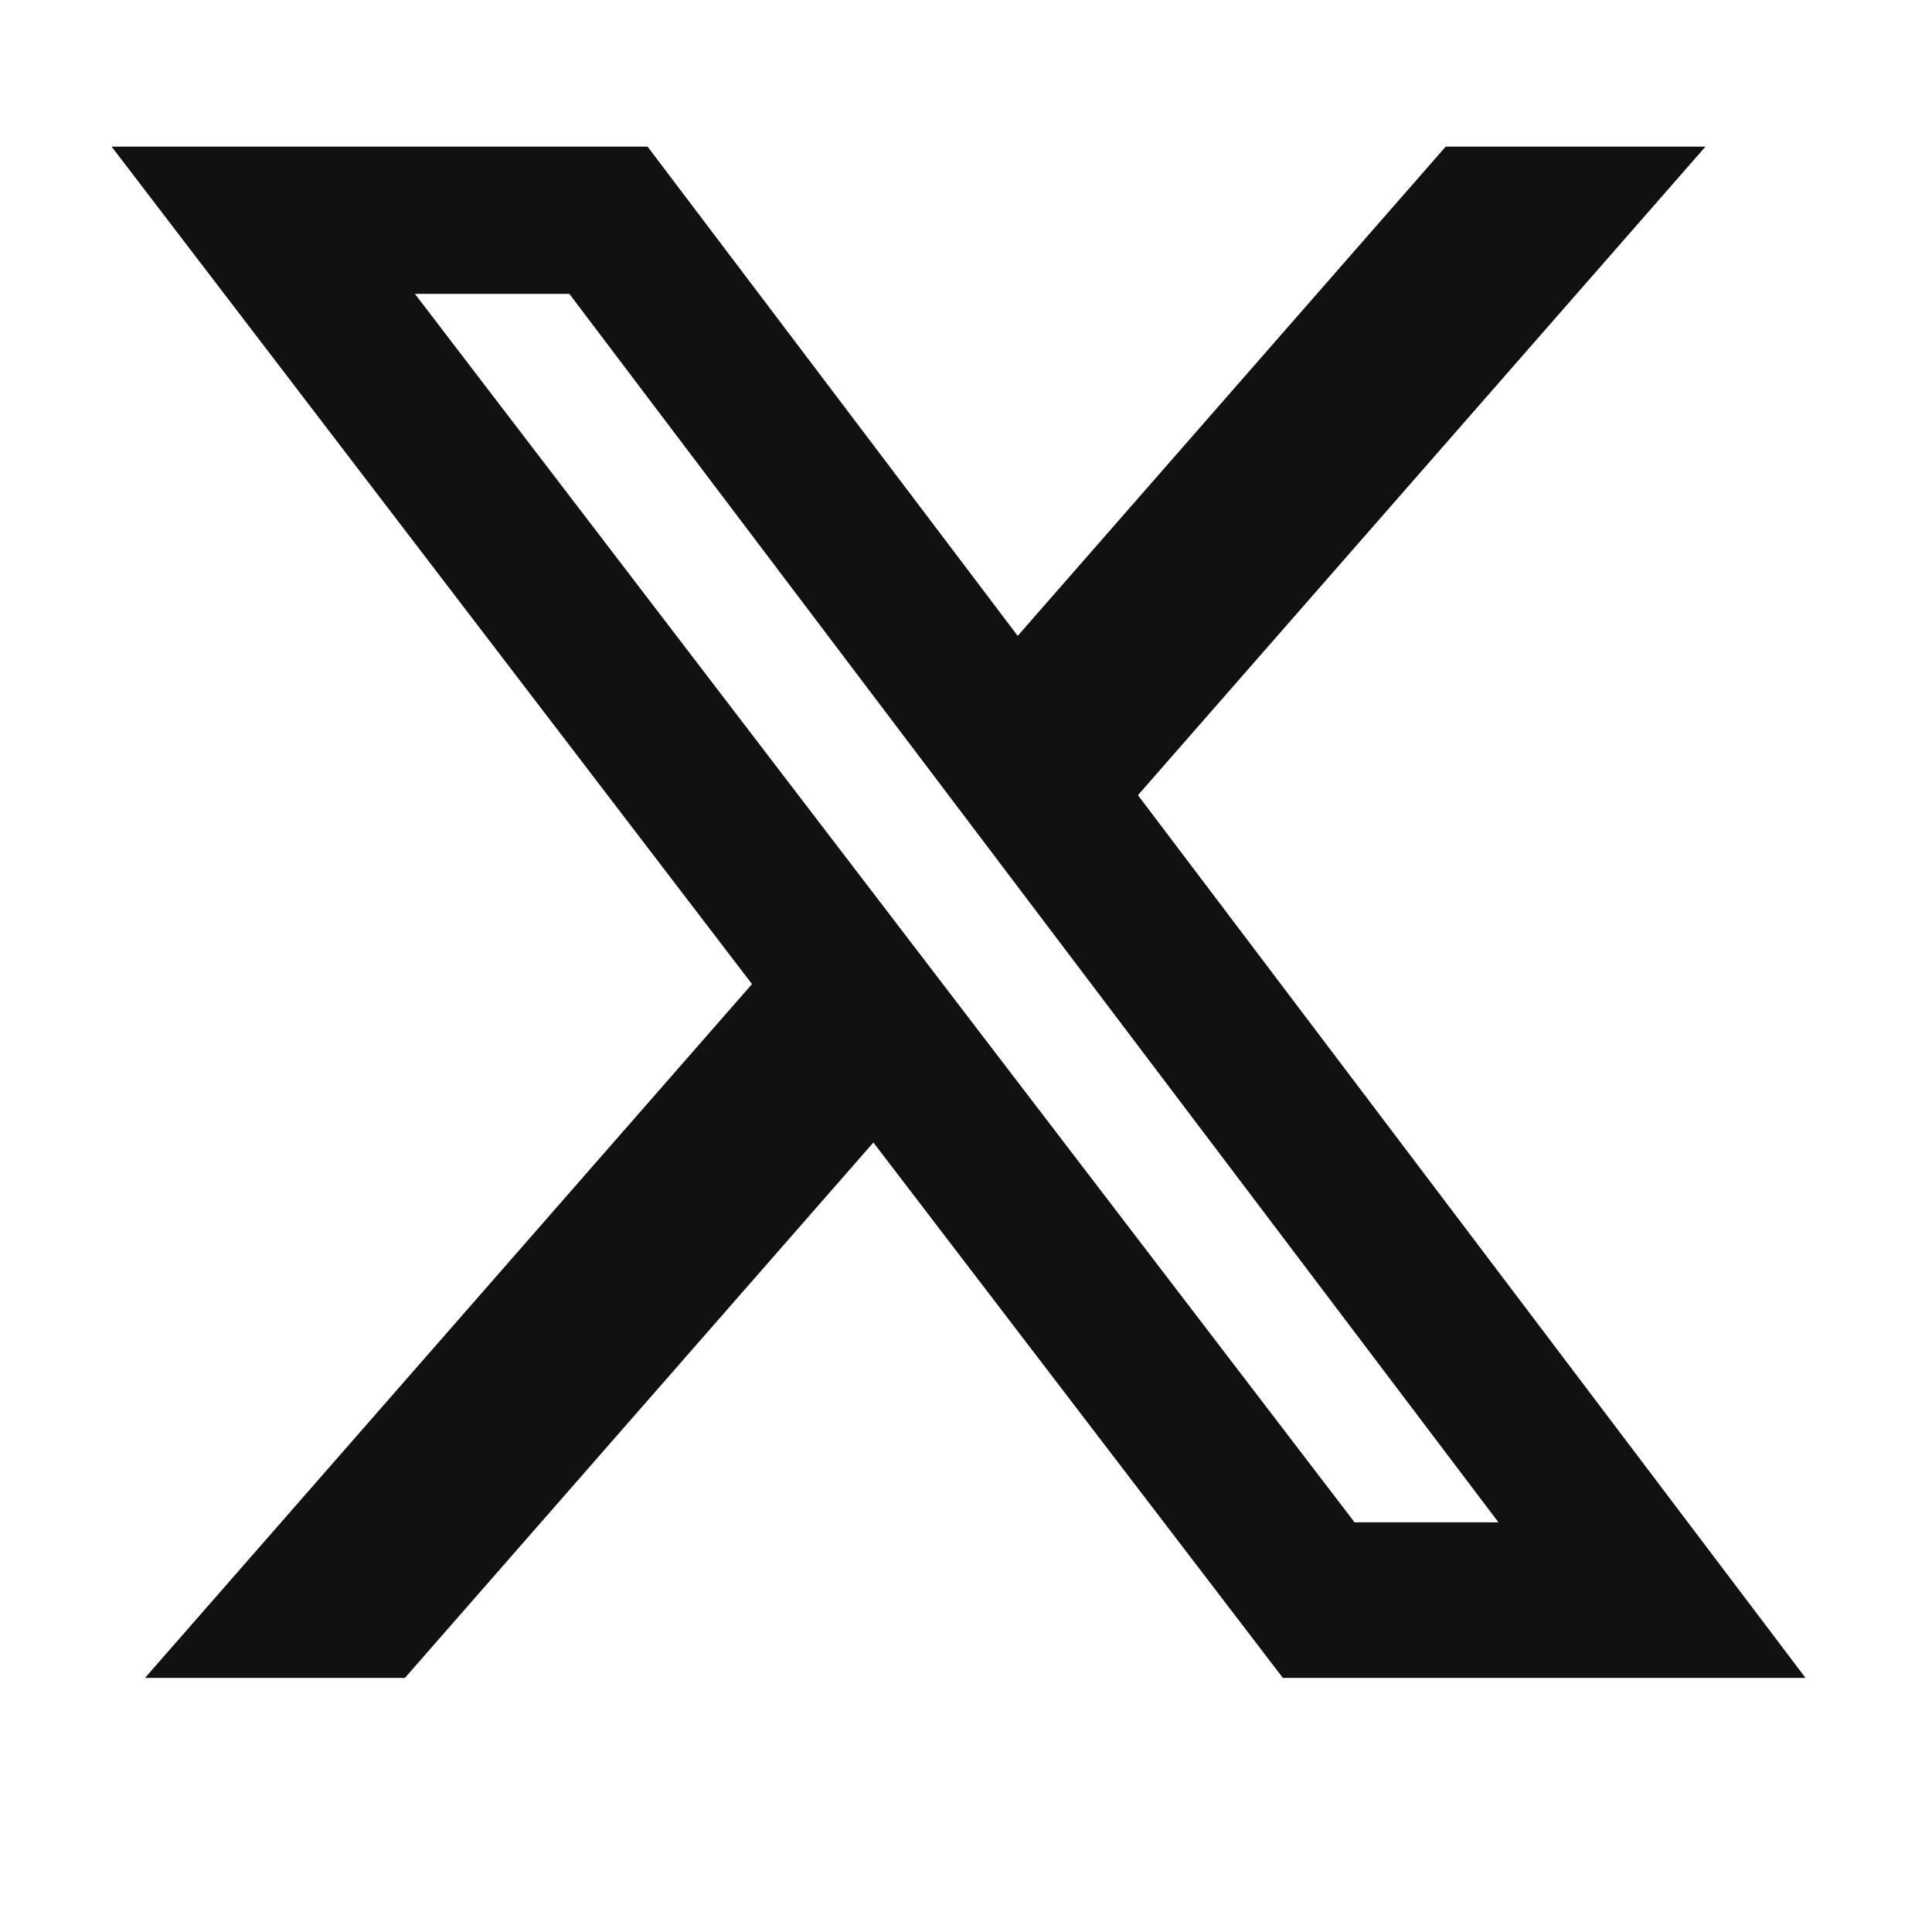 <svg width="17" height="17" viewBox="0 0 17 17" fill="none" xmlns="http://www.w3.org/2000/svg">
<g clip-path="url(#clip0_108_1131)">
<path d="M12.721 1.29H15.007L10.013 6.997L15.887 14.764H11.288L7.685 10.053L3.563 14.764H1.276L6.617 8.659L0.982 1.29H5.698L8.955 5.595L12.721 1.29ZM11.919 13.395H13.185L5.01 2.586H3.651L11.919 13.395Z" fill="#111114"/>
</g>
<defs>
<clipPath id="clip0_108_1131">
<rect width="16.261" height="16.261" fill="white" transform="translate(0.304)"/>
</clipPath>
</defs>
</svg>
